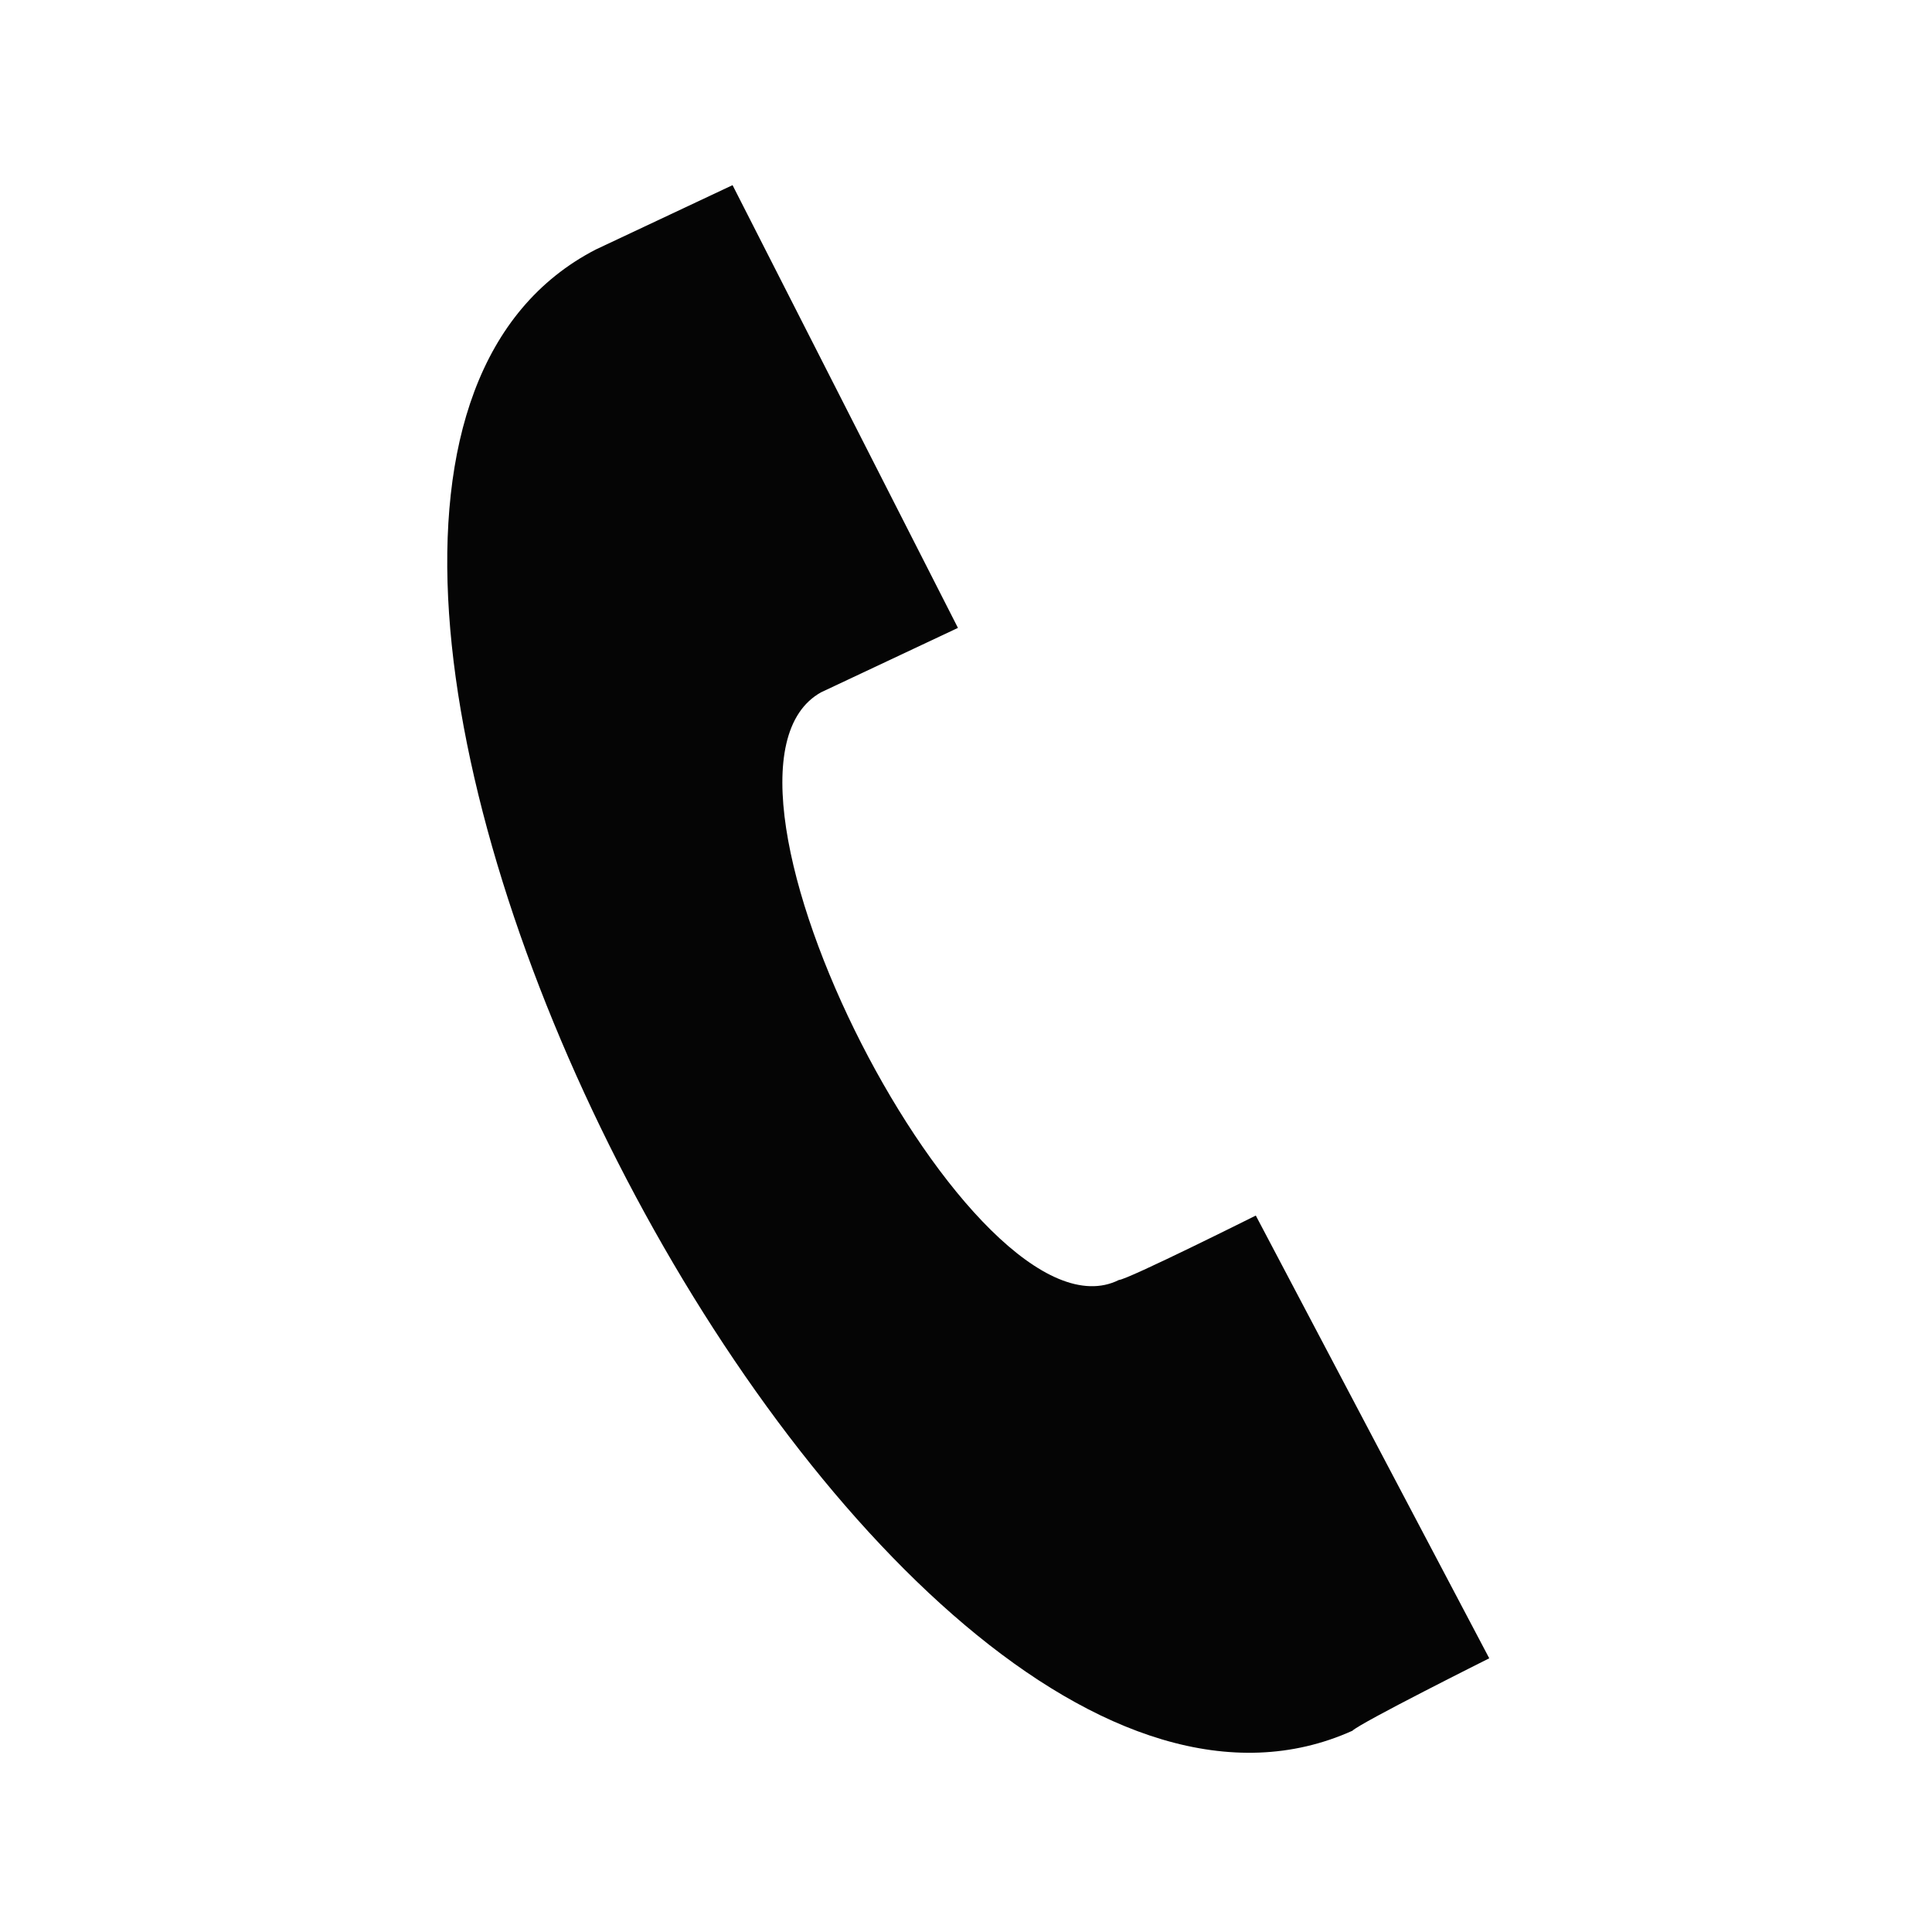 <?xml version="1.0" encoding="utf-8"?>
<!-- Generator: Adobe Illustrator 25.4.1, SVG Export Plug-In . SVG Version: 6.00 Build 0)  -->
<svg version="1.1" id="Layer_1" xmlns="http://www.w3.org/2000/svg" xmlns:xlink="http://www.w3.org/1999/xlink" x="0px" y="0px"
	 viewBox="0 0 24 24" style="enable-background:new 0 0 24 24;" xml:space="preserve">
<style type="text/css">
	.st0{fill:#050505;}
</style>
<path class="st0" d="M18.5,20.6l-2.9-5.5c0,0-1.6,0.8-1.7,0.8c-1.8,0.9-5.5-6.3-3.7-7.3l1.7-0.8L9.1,2.3L7.4,3.1
	c-5.8,3,3.4,21.1,9.4,18.4C16.9,21.4,18.5,20.6,18.5,20.6z"/>
</svg>
